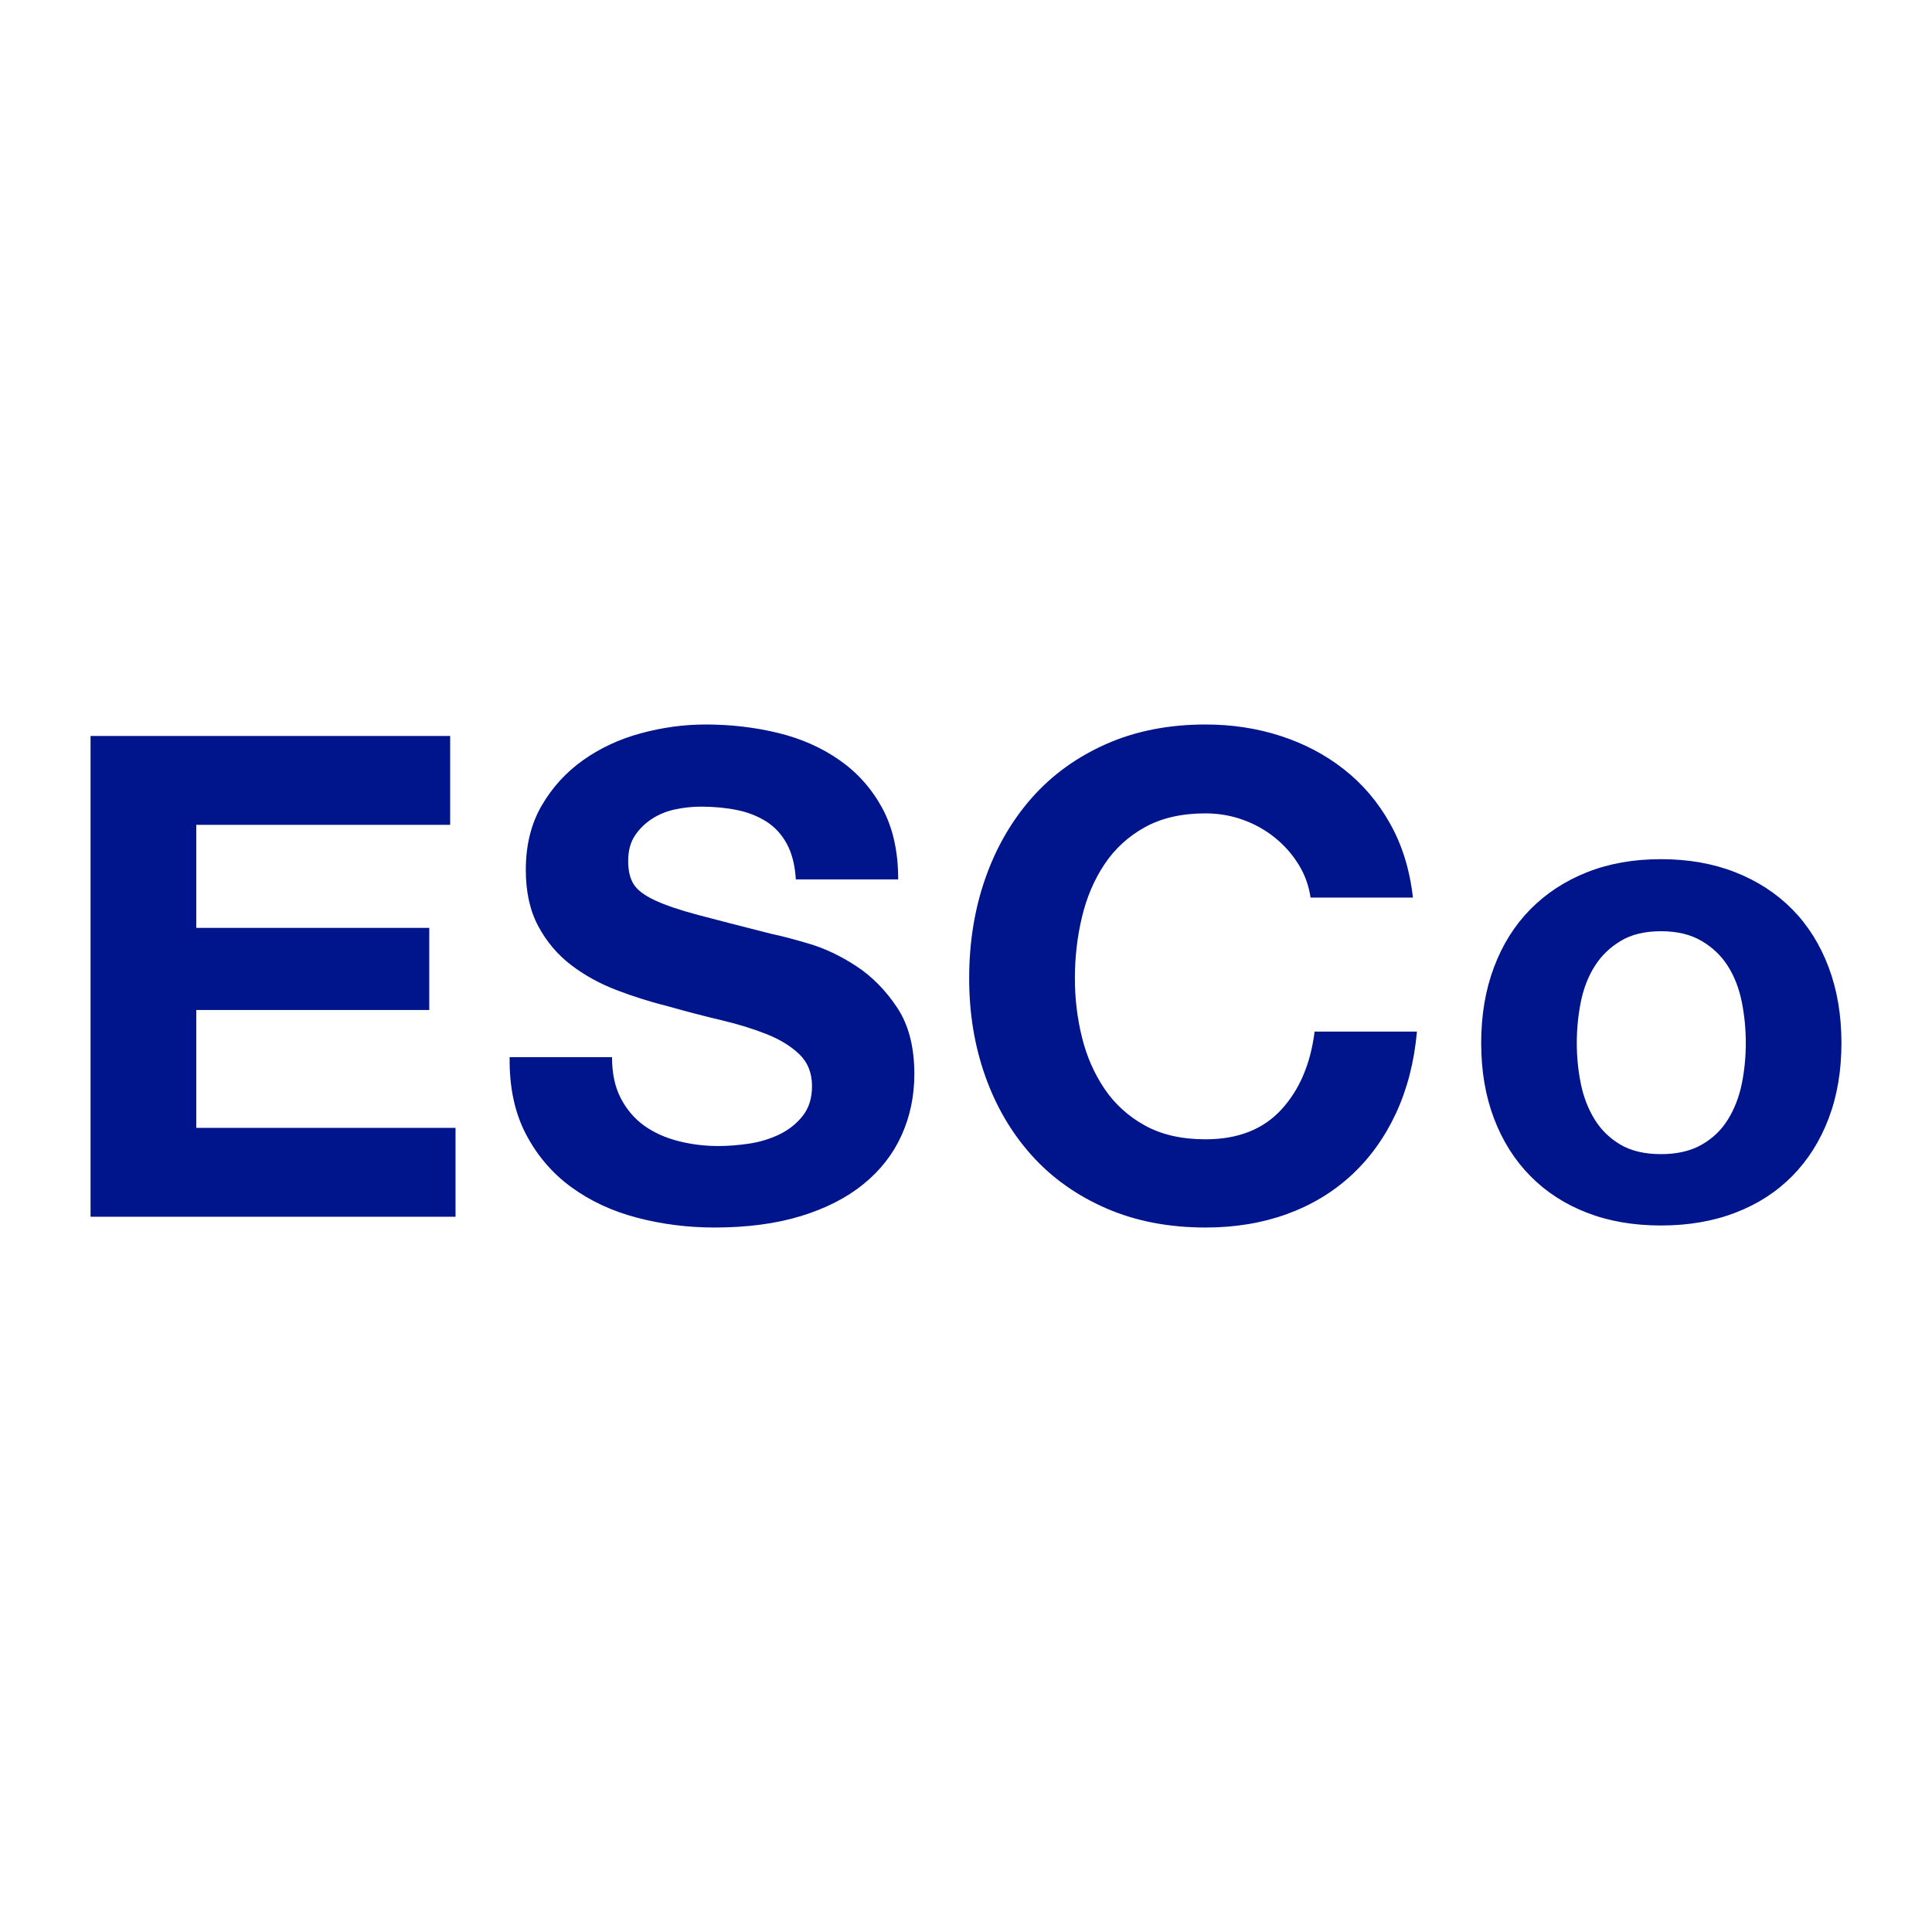 <?xml version="1.0" encoding="UTF-8"?>
<svg width="64px" height="64px" viewBox="0 0 64 64" version="1.1" xmlns="http://www.w3.org/2000/svg" xmlns:xlink="http://www.w3.org/1999/xlink">
    <!-- Generator: Sketch 53 (72520) - https://sketchapp.com -->
    <title>Icon / Other / esco</title>
    <desc>Created with Sketch.</desc>
    <g id="Icon-/-Other-/-esco" stroke="none" stroke-width="1" fill="none" fill-rule="evenodd">
        <path d="M3,24.379 L14.912,24.379 L14.912,27.324 L6.502,27.324 L6.502,30.737 L14.22,30.737 L14.22,33.458 L6.502,33.458 L6.502,37.362 L15.09,37.362 L15.09,40.306 L3,40.306 L3,24.379 Z M20.274,35.019 C20.274,35.555 20.37,36.008 20.564,36.38 C20.757,36.752 21.014,37.053 21.333,37.284 C21.653,37.514 22.028,37.685 22.46,37.797 C22.891,37.908 23.337,37.964 23.798,37.964 C24.11,37.964 24.445,37.938 24.802,37.886 C25.159,37.834 25.493,37.733 25.806,37.585 C26.118,37.436 26.378,37.232 26.586,36.971 C26.795,36.711 26.899,36.38 26.899,35.979 C26.899,35.547 26.761,35.198 26.486,34.93 C26.211,34.663 25.85,34.439 25.404,34.261 C24.958,34.083 24.452,33.926 23.887,33.793 C23.322,33.659 22.75,33.51 22.17,33.346 C21.575,33.198 20.995,33.016 20.43,32.8 C19.865,32.584 19.359,32.305 18.913,31.963 C18.467,31.621 18.106,31.194 17.831,30.681 C17.556,30.168 17.418,29.547 17.418,28.818 C17.418,28 17.593,27.29 17.943,26.688 C18.292,26.086 18.749,25.584 19.315,25.182 C19.88,24.781 20.519,24.483 21.233,24.29 C21.947,24.097 22.66,24 23.374,24 C24.207,24 25.006,24.093 25.772,24.279 C26.538,24.465 27.218,24.766 27.813,25.182 C28.408,25.599 28.88,26.13 29.23,26.777 C29.579,27.424 29.754,28.209 29.754,29.131 L26.363,29.131 C26.334,28.655 26.233,28.261 26.062,27.948 C25.891,27.636 25.664,27.391 25.382,27.212 C25.099,27.034 24.776,26.907 24.412,26.833 C24.047,26.759 23.649,26.721 23.218,26.721 C22.936,26.721 22.653,26.751 22.371,26.811 C22.088,26.87 21.831,26.974 21.601,27.123 C21.37,27.272 21.181,27.458 21.032,27.681 C20.883,27.904 20.809,28.186 20.809,28.528 C20.809,28.841 20.869,29.093 20.988,29.287 C21.106,29.48 21.341,29.658 21.69,29.822 C22.04,29.986 22.523,30.149 23.14,30.313 C23.757,30.476 24.564,30.685 25.56,30.937 C25.858,30.997 26.27,31.105 26.798,31.261 C27.326,31.417 27.851,31.666 28.371,32.008 C28.891,32.35 29.341,32.807 29.721,33.38 C30.1,33.952 30.289,34.685 30.289,35.577 C30.289,36.306 30.148,36.982 29.866,37.607 C29.583,38.232 29.163,38.771 28.605,39.224 C28.048,39.678 27.356,40.031 26.531,40.284 C25.705,40.537 24.75,40.663 23.664,40.663 C22.787,40.663 21.936,40.555 21.11,40.34 C20.285,40.124 19.556,39.786 18.924,39.325 C18.292,38.864 17.79,38.276 17.418,37.562 C17.047,36.849 16.868,36.001 16.883,35.019 L20.274,35.019 Z M43.414,29.733 C43.355,29.331 43.221,28.963 43.012,28.629 C42.804,28.294 42.544,28 42.232,27.748 C41.919,27.495 41.566,27.298 41.172,27.156 C40.778,27.015 40.365,26.944 39.934,26.944 C39.146,26.944 38.477,27.097 37.927,27.402 C37.376,27.707 36.93,28.116 36.588,28.629 C36.246,29.142 35.997,29.725 35.841,30.38 C35.685,31.034 35.607,31.711 35.607,32.41 C35.607,33.079 35.685,33.729 35.841,34.361 C35.997,34.993 36.246,35.562 36.588,36.068 C36.93,36.574 37.376,36.979 37.927,37.284 C38.477,37.588 39.146,37.741 39.934,37.741 C41.005,37.741 41.841,37.414 42.444,36.759 C43.046,36.105 43.414,35.243 43.548,34.172 L46.938,34.172 C46.849,35.168 46.619,36.068 46.247,36.871 C45.875,37.674 45.384,38.358 44.775,38.923 C44.165,39.488 43.451,39.919 42.633,40.217 C41.815,40.514 40.916,40.663 39.934,40.663 C38.715,40.663 37.618,40.451 36.644,40.027 C35.67,39.603 34.848,39.02 34.179,38.276 C33.51,37.533 32.997,36.659 32.64,35.655 C32.283,34.651 32.105,33.57 32.105,32.41 C32.105,31.22 32.283,30.116 32.64,29.097 C32.997,28.078 33.51,27.19 34.179,26.431 C34.848,25.673 35.67,25.078 36.644,24.647 C37.618,24.216 38.715,24 39.934,24 C40.812,24 41.641,24.126 42.421,24.379 C43.202,24.632 43.901,25 44.518,25.483 C45.135,25.967 45.645,26.565 46.046,27.279 C46.448,27.993 46.701,28.811 46.805,29.733 L43.414,29.733 Z M52.233,34.551 C52.233,35.012 52.278,35.462 52.367,35.901 C52.457,36.339 52.609,36.733 52.825,37.083 C53.04,37.432 53.327,37.711 53.683,37.919 C54.04,38.128 54.486,38.232 55.022,38.232 C55.557,38.232 56.007,38.128 56.371,37.919 C56.736,37.711 57.026,37.432 57.241,37.083 C57.457,36.733 57.609,36.339 57.699,35.901 C57.788,35.462 57.832,35.012 57.832,34.551 C57.832,34.09 57.788,33.636 57.699,33.19 C57.609,32.744 57.457,32.35 57.241,32.008 C57.026,31.666 56.736,31.387 56.371,31.172 C56.007,30.956 55.557,30.848 55.022,30.848 C54.486,30.848 54.04,30.956 53.683,31.172 C53.327,31.387 53.04,31.666 52.825,32.008 C52.609,32.35 52.457,32.744 52.367,33.19 C52.278,33.636 52.233,34.09 52.233,34.551 Z M49.066,34.551 C49.066,33.629 49.207,32.793 49.49,32.042 C49.772,31.291 50.174,30.651 50.694,30.123 C51.215,29.595 51.839,29.186 52.568,28.896 C53.297,28.606 54.115,28.461 55.022,28.461 C55.929,28.461 56.751,28.606 57.487,28.896 C58.223,29.186 58.851,29.595 59.372,30.123 C59.892,30.651 60.294,31.291 60.576,32.042 C60.859,32.793 61,33.629 61,34.551 C61,35.473 60.859,36.306 60.576,37.049 C60.294,37.793 59.892,38.429 59.372,38.957 C58.851,39.485 58.223,39.89 57.487,40.172 C56.751,40.455 55.929,40.596 55.022,40.596 C54.115,40.596 53.297,40.455 52.568,40.172 C51.839,39.89 51.215,39.485 50.694,38.957 C50.174,38.429 49.772,37.793 49.49,37.049 C49.207,36.306 49.066,35.473 49.066,34.551 Z" id="ESCo" fill="#00148C"></path>
    </g>
</svg>